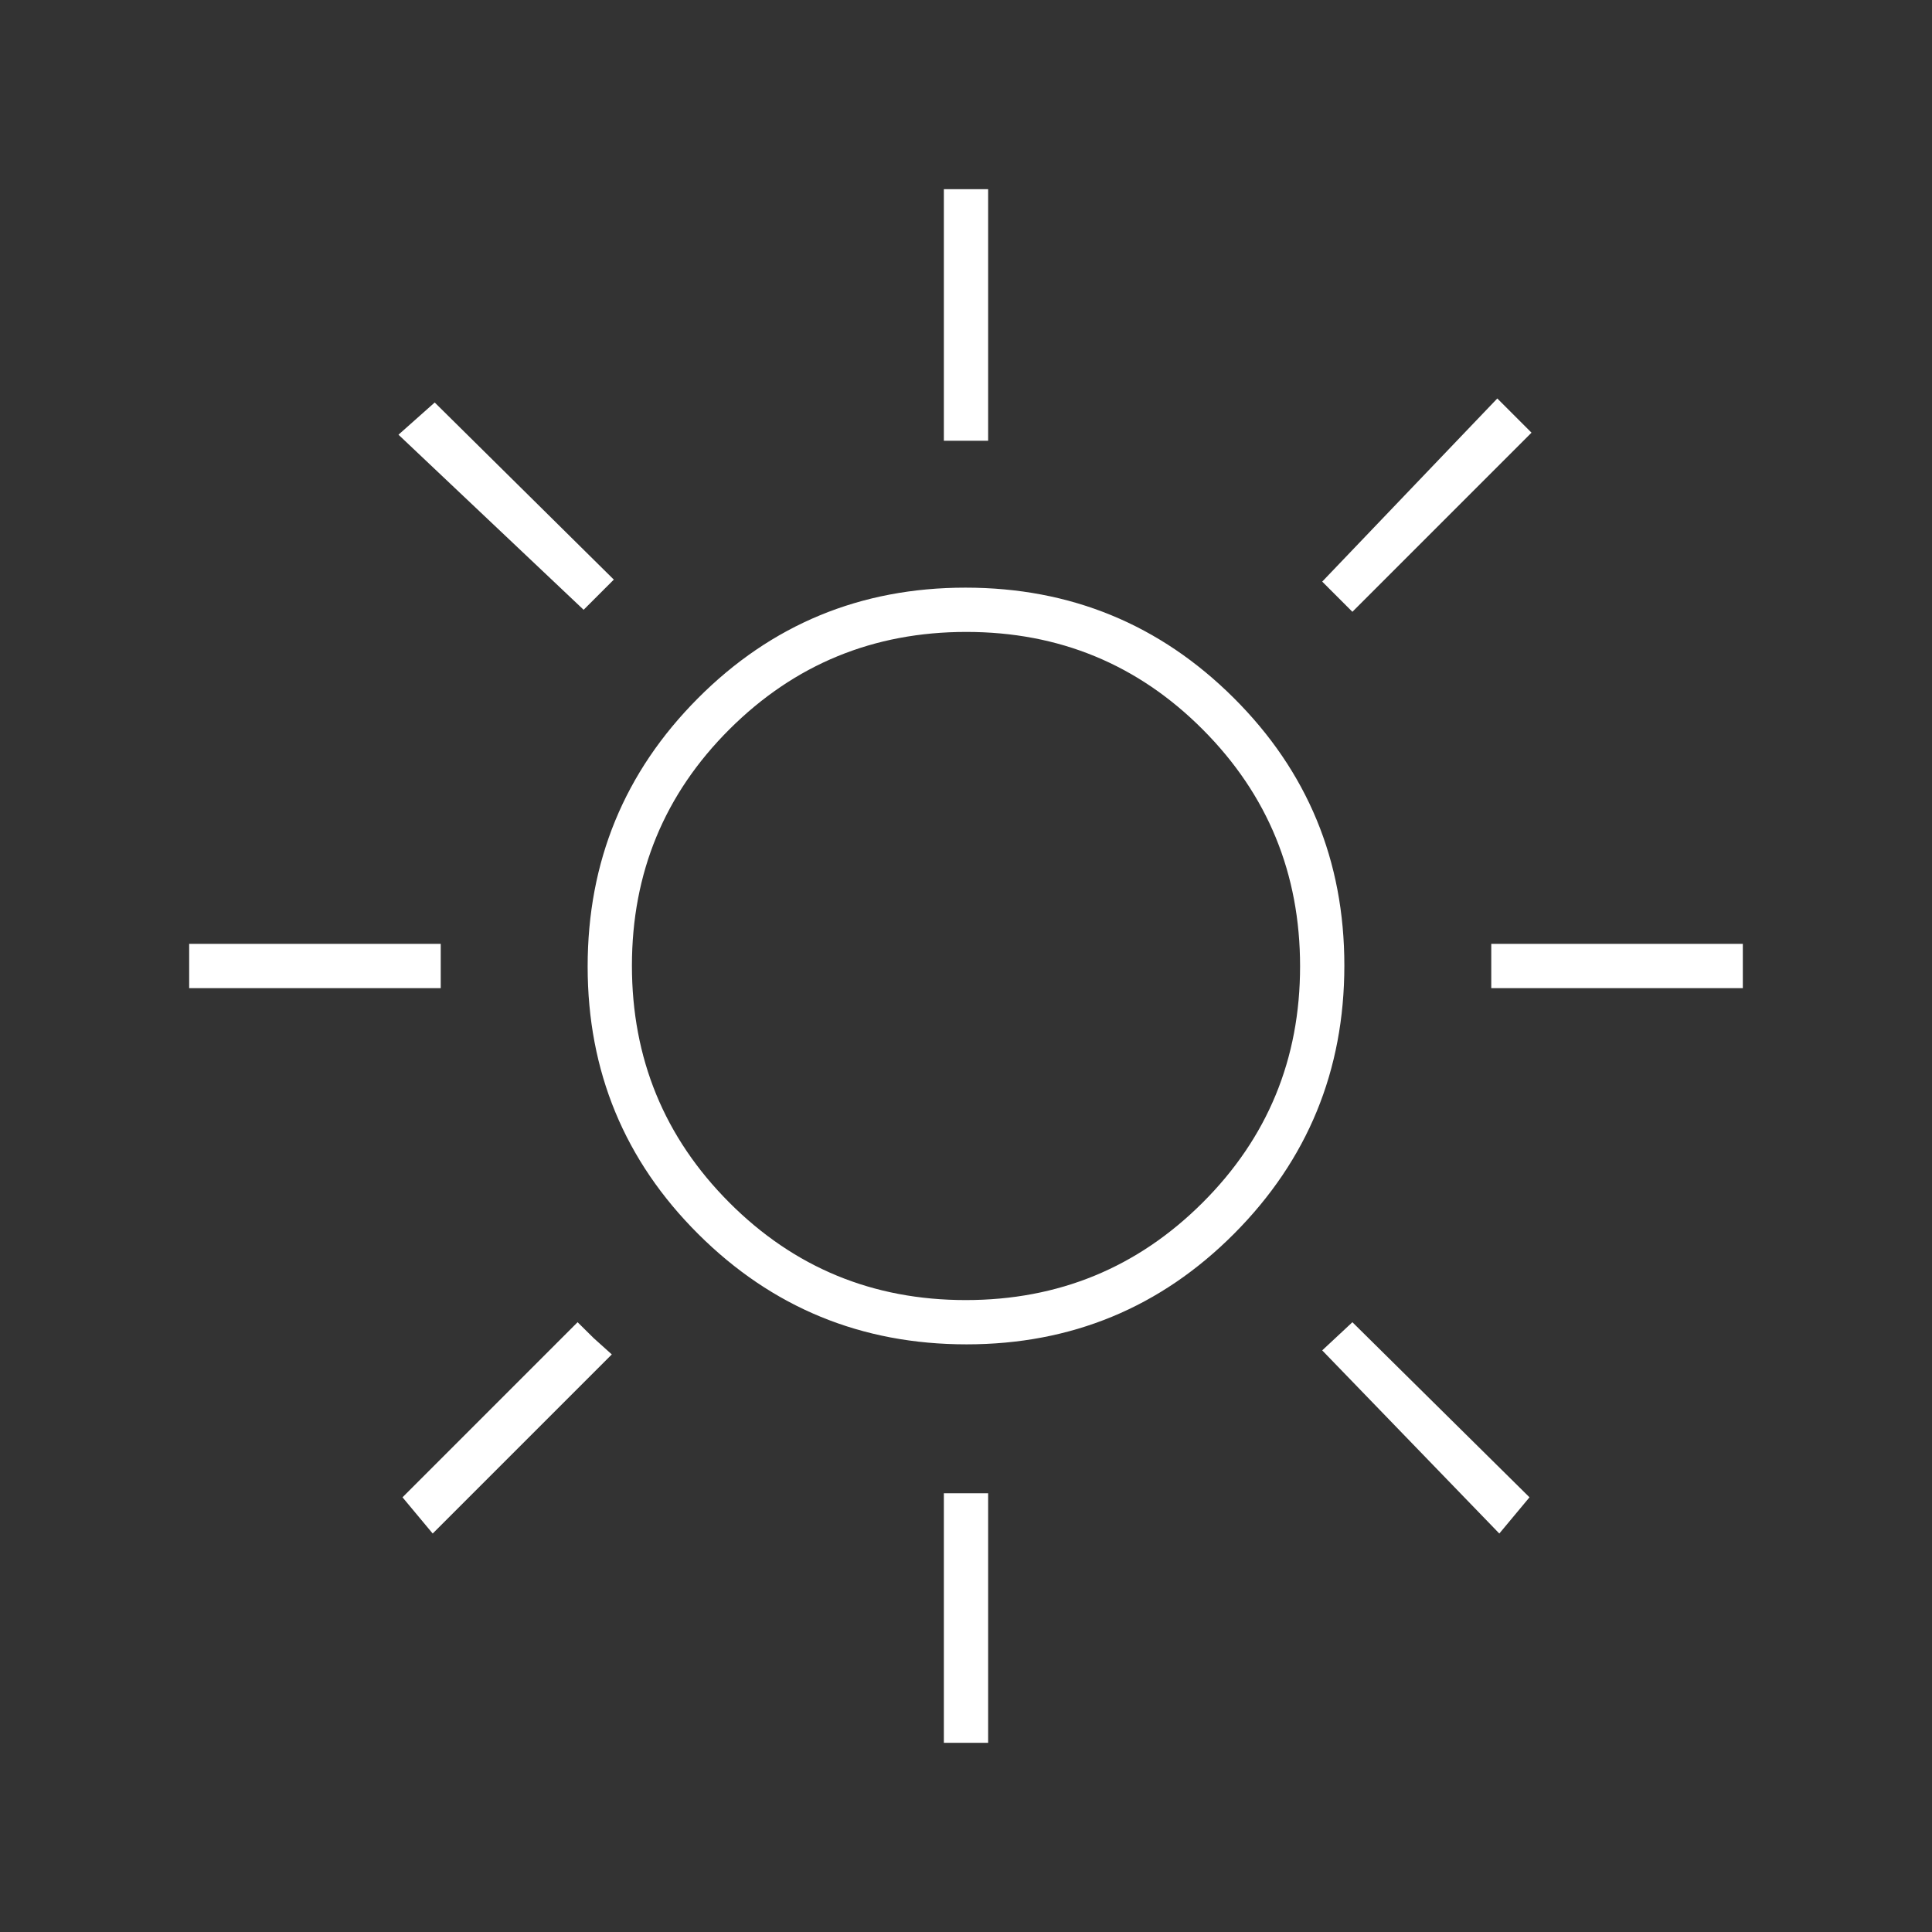 <svg xmlns="http://www.w3.org/2000/svg" height="48px" viewBox="0 -960 960 960" width="48px" fill="#fff"><rect x="0" y="-960" width="960" height="960" fill="#333333" stroke="none"/><path d="M469-741v-125h22v125h-22Zm203 85-15-15 87-91 17 17-89 89Zm69 187v-22h125v22H741ZM469-94v-124h22v124h-22ZM290-657l-92-87 18-16 89 88-15 15Zm455 459-88-91 15-14 88 87-15 18ZM94-469v-22h125v22H94Zm121 271-15-18 87-87 8 7.91 9 8.09-89 89Zm265.24-94Q402-292 347-346.76q-55-54.77-55-133Q292-558 346.76-613q54.77-55 133-55Q558-668 613-613.24q55 54.77 55 133Q668-402 613.24-347q-54.77 55-133 55Zm-.4-22q69.16 0 117.66-48.34t48.5-117.5q0-69.16-48.34-117.66T480.16-646Q411-646 362.5-597.66T314-480.16q0 69.16 48.34 117.66t117.5 48.5Zm.16-166Z"/></svg>